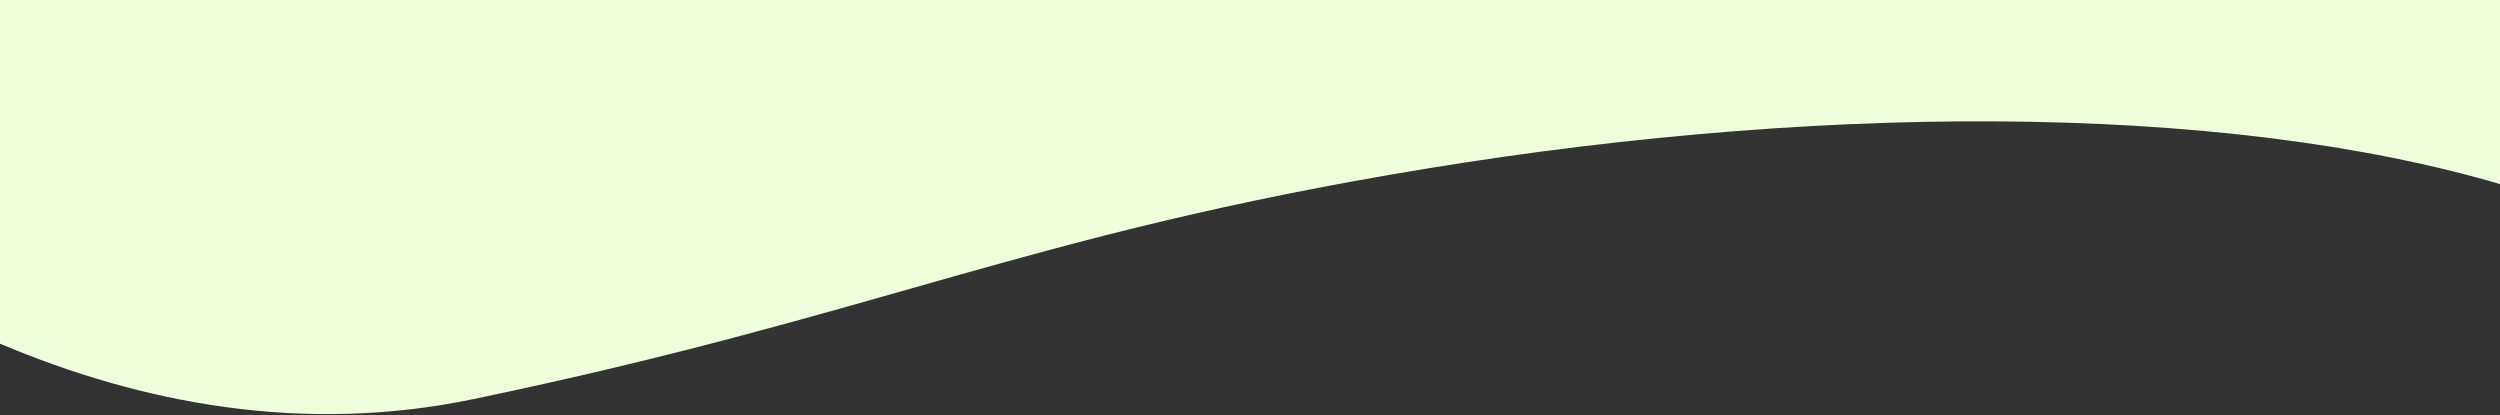 <?xml version="1.0" encoding="UTF-8"?>
<svg xmlns="http://www.w3.org/2000/svg" width="1680" height="279" viewBox="0 0 1680 279" fill="none">
  <rect x="0" y="0" width="1680" height="279" fill="#333333" stroke="none"/>
  <path d="M318.123 268.189C89.466 315.822 -115.244 185.39 -243.989 74.503V0H1701.27V130.307C1516.2 69.57 1237.77 67.422 957.614 113.473C690.232 157.423 592.378 211.056 318.123 268.189Z" fill="#EFFFDC"></path>
</svg>
